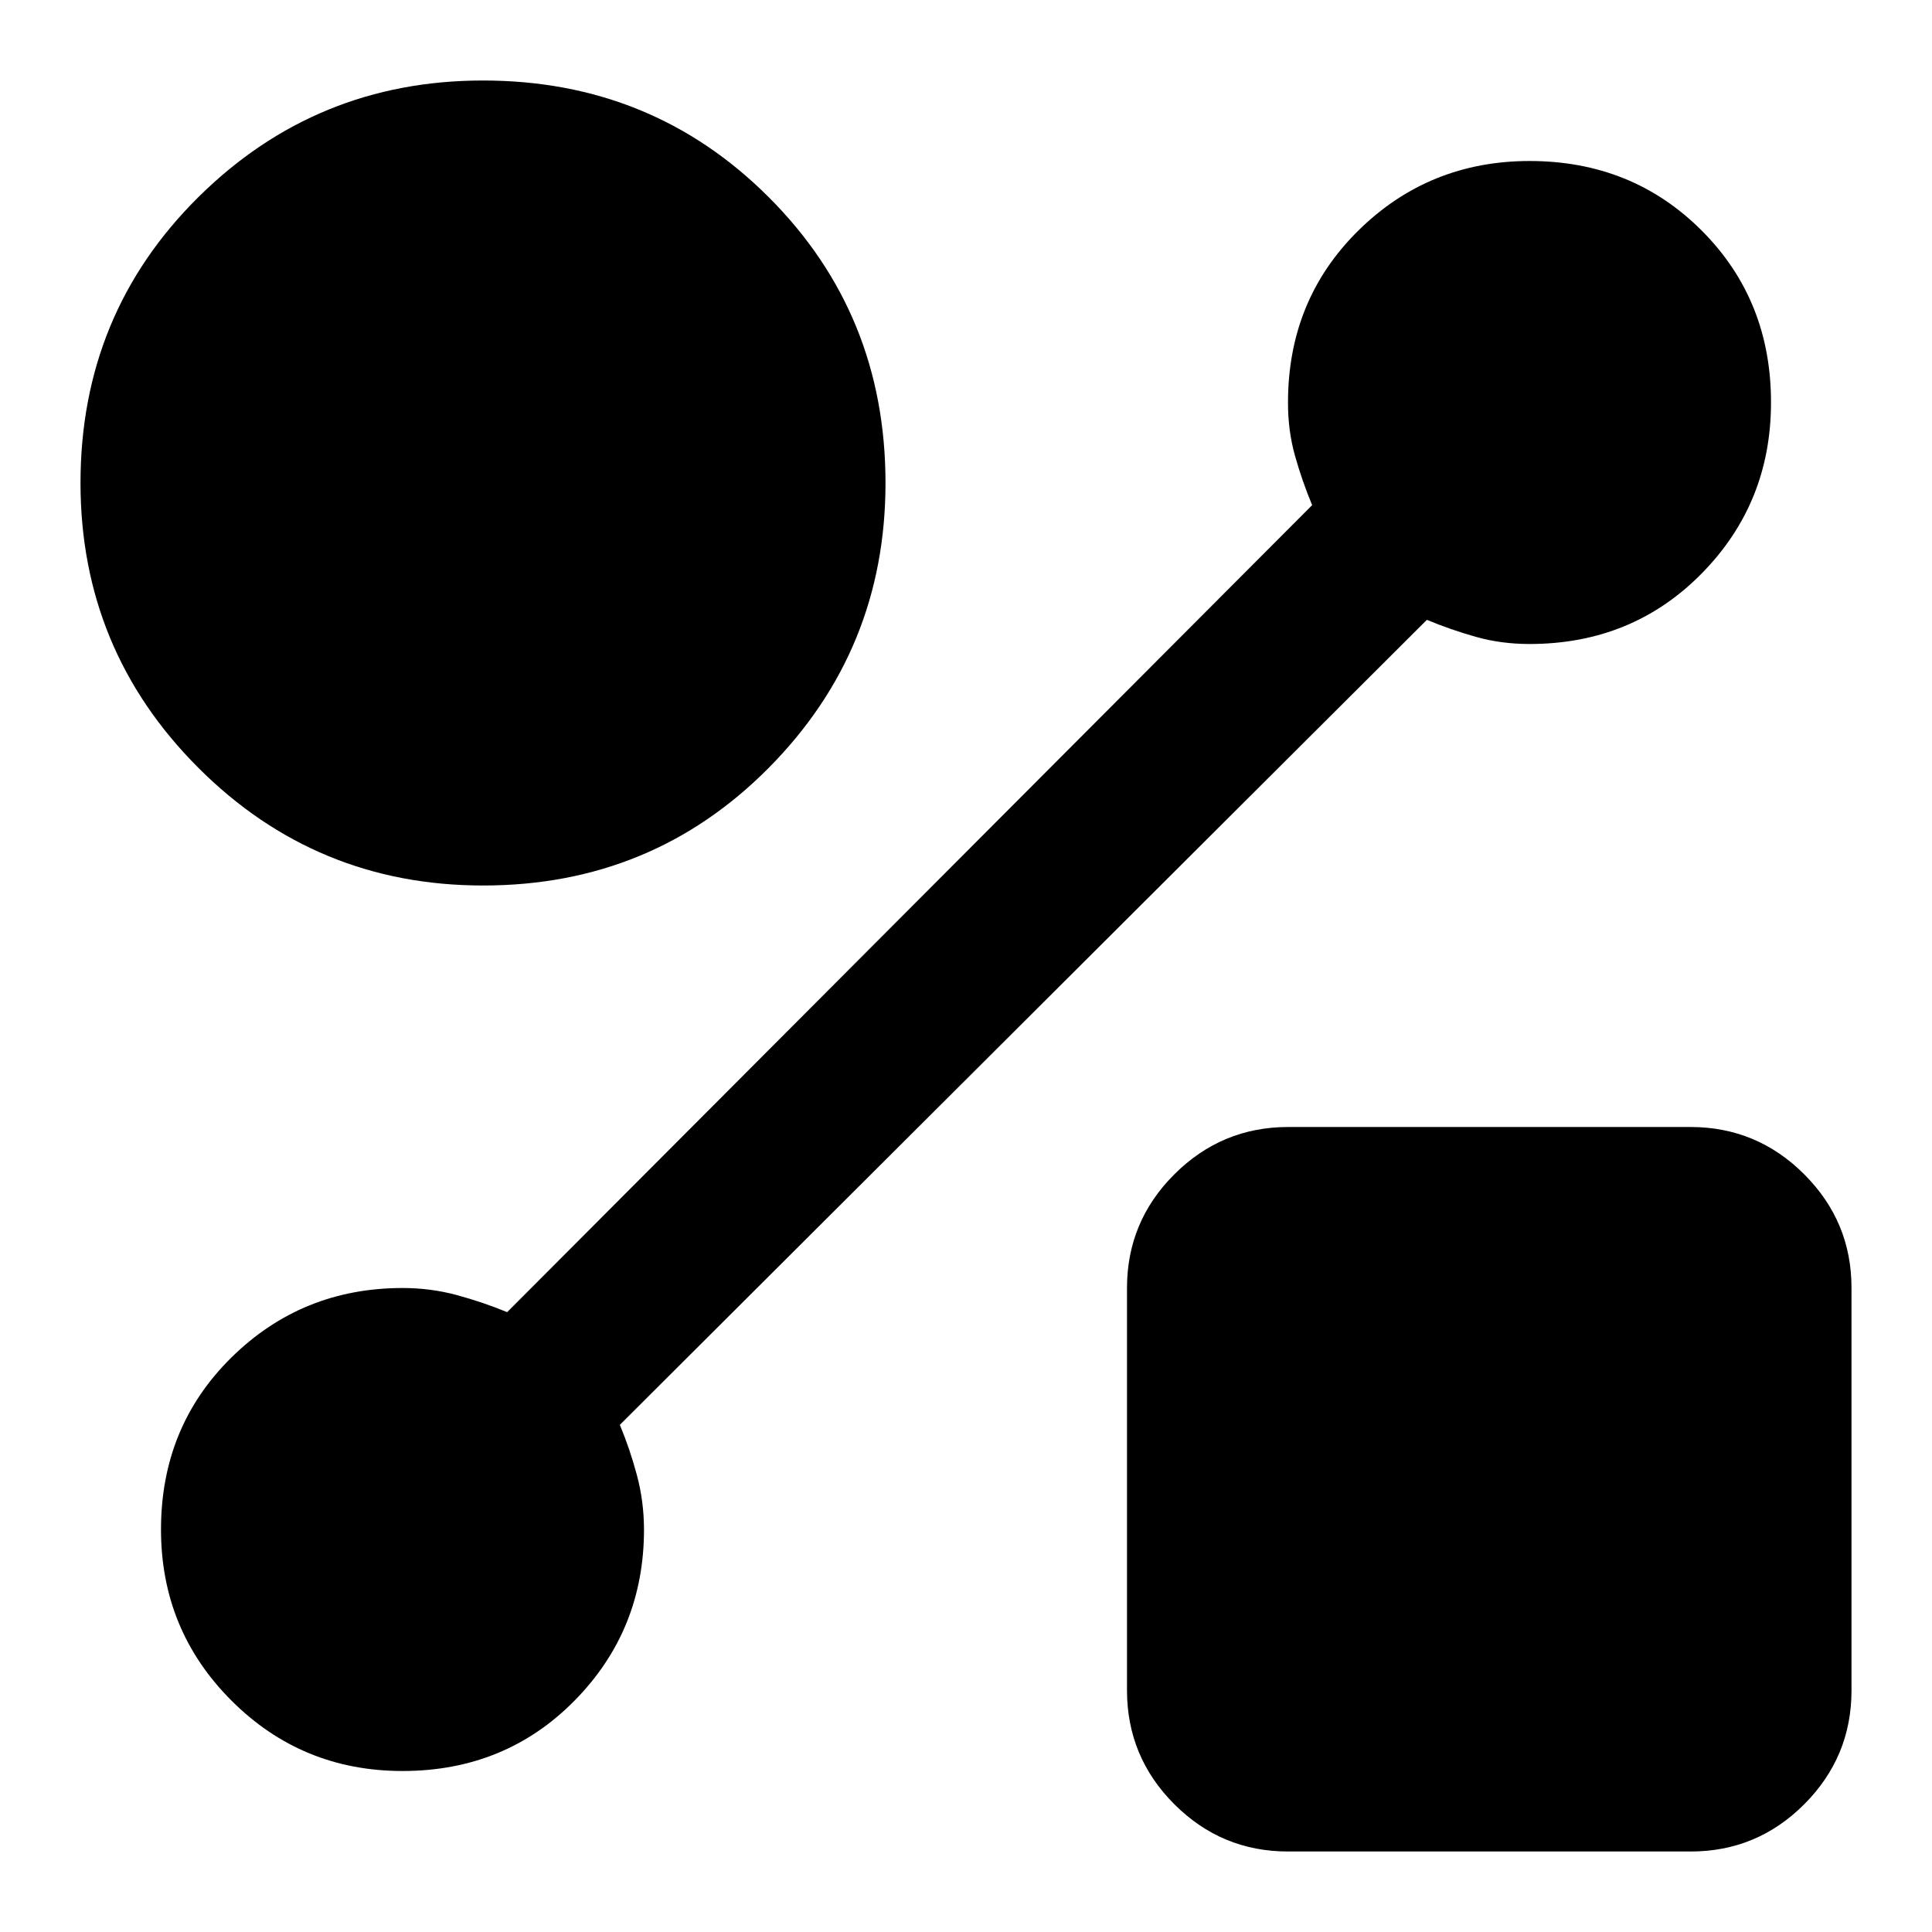 <?xml version="1.0" encoding="utf-8"?>
<!-- Generator: www.svgicons.com -->
<svg xmlns="http://www.w3.org/2000/svg" width="800" height="800" viewBox="0 0 24 24">
<path fill="currentColor" d="M6 11q-2.075 0-3.537-1.463T1 6q0-2.1 1.463-3.55T6 1q2.1 0 3.55 1.45T11 6q0 2.075-1.45 3.538T6 11m10 12q-.825 0-1.412-.587T14 21v-5q0-.825.588-1.412T16 14h5q.825 0 1.413.588T23 16v5q0 .825-.587 1.413T21 23zm1.725-15.3L7.7 17.7q.125.3.212.625T8 19q0 1.25-.862 2.125T5 22q-1.25 0-2.125-.875T2 19q0-1.275.875-2.137T5 16q.35 0 .675.088t.625.212l10-10.025q-.125-.3-.213-.613T16 5q0-1.275.875-2.137T19 2q1.275 0 2.138.863T22 5q0 1.25-.862 2.125T19 8q-.35 0-.663-.088t-.612-.212"/>
</svg>